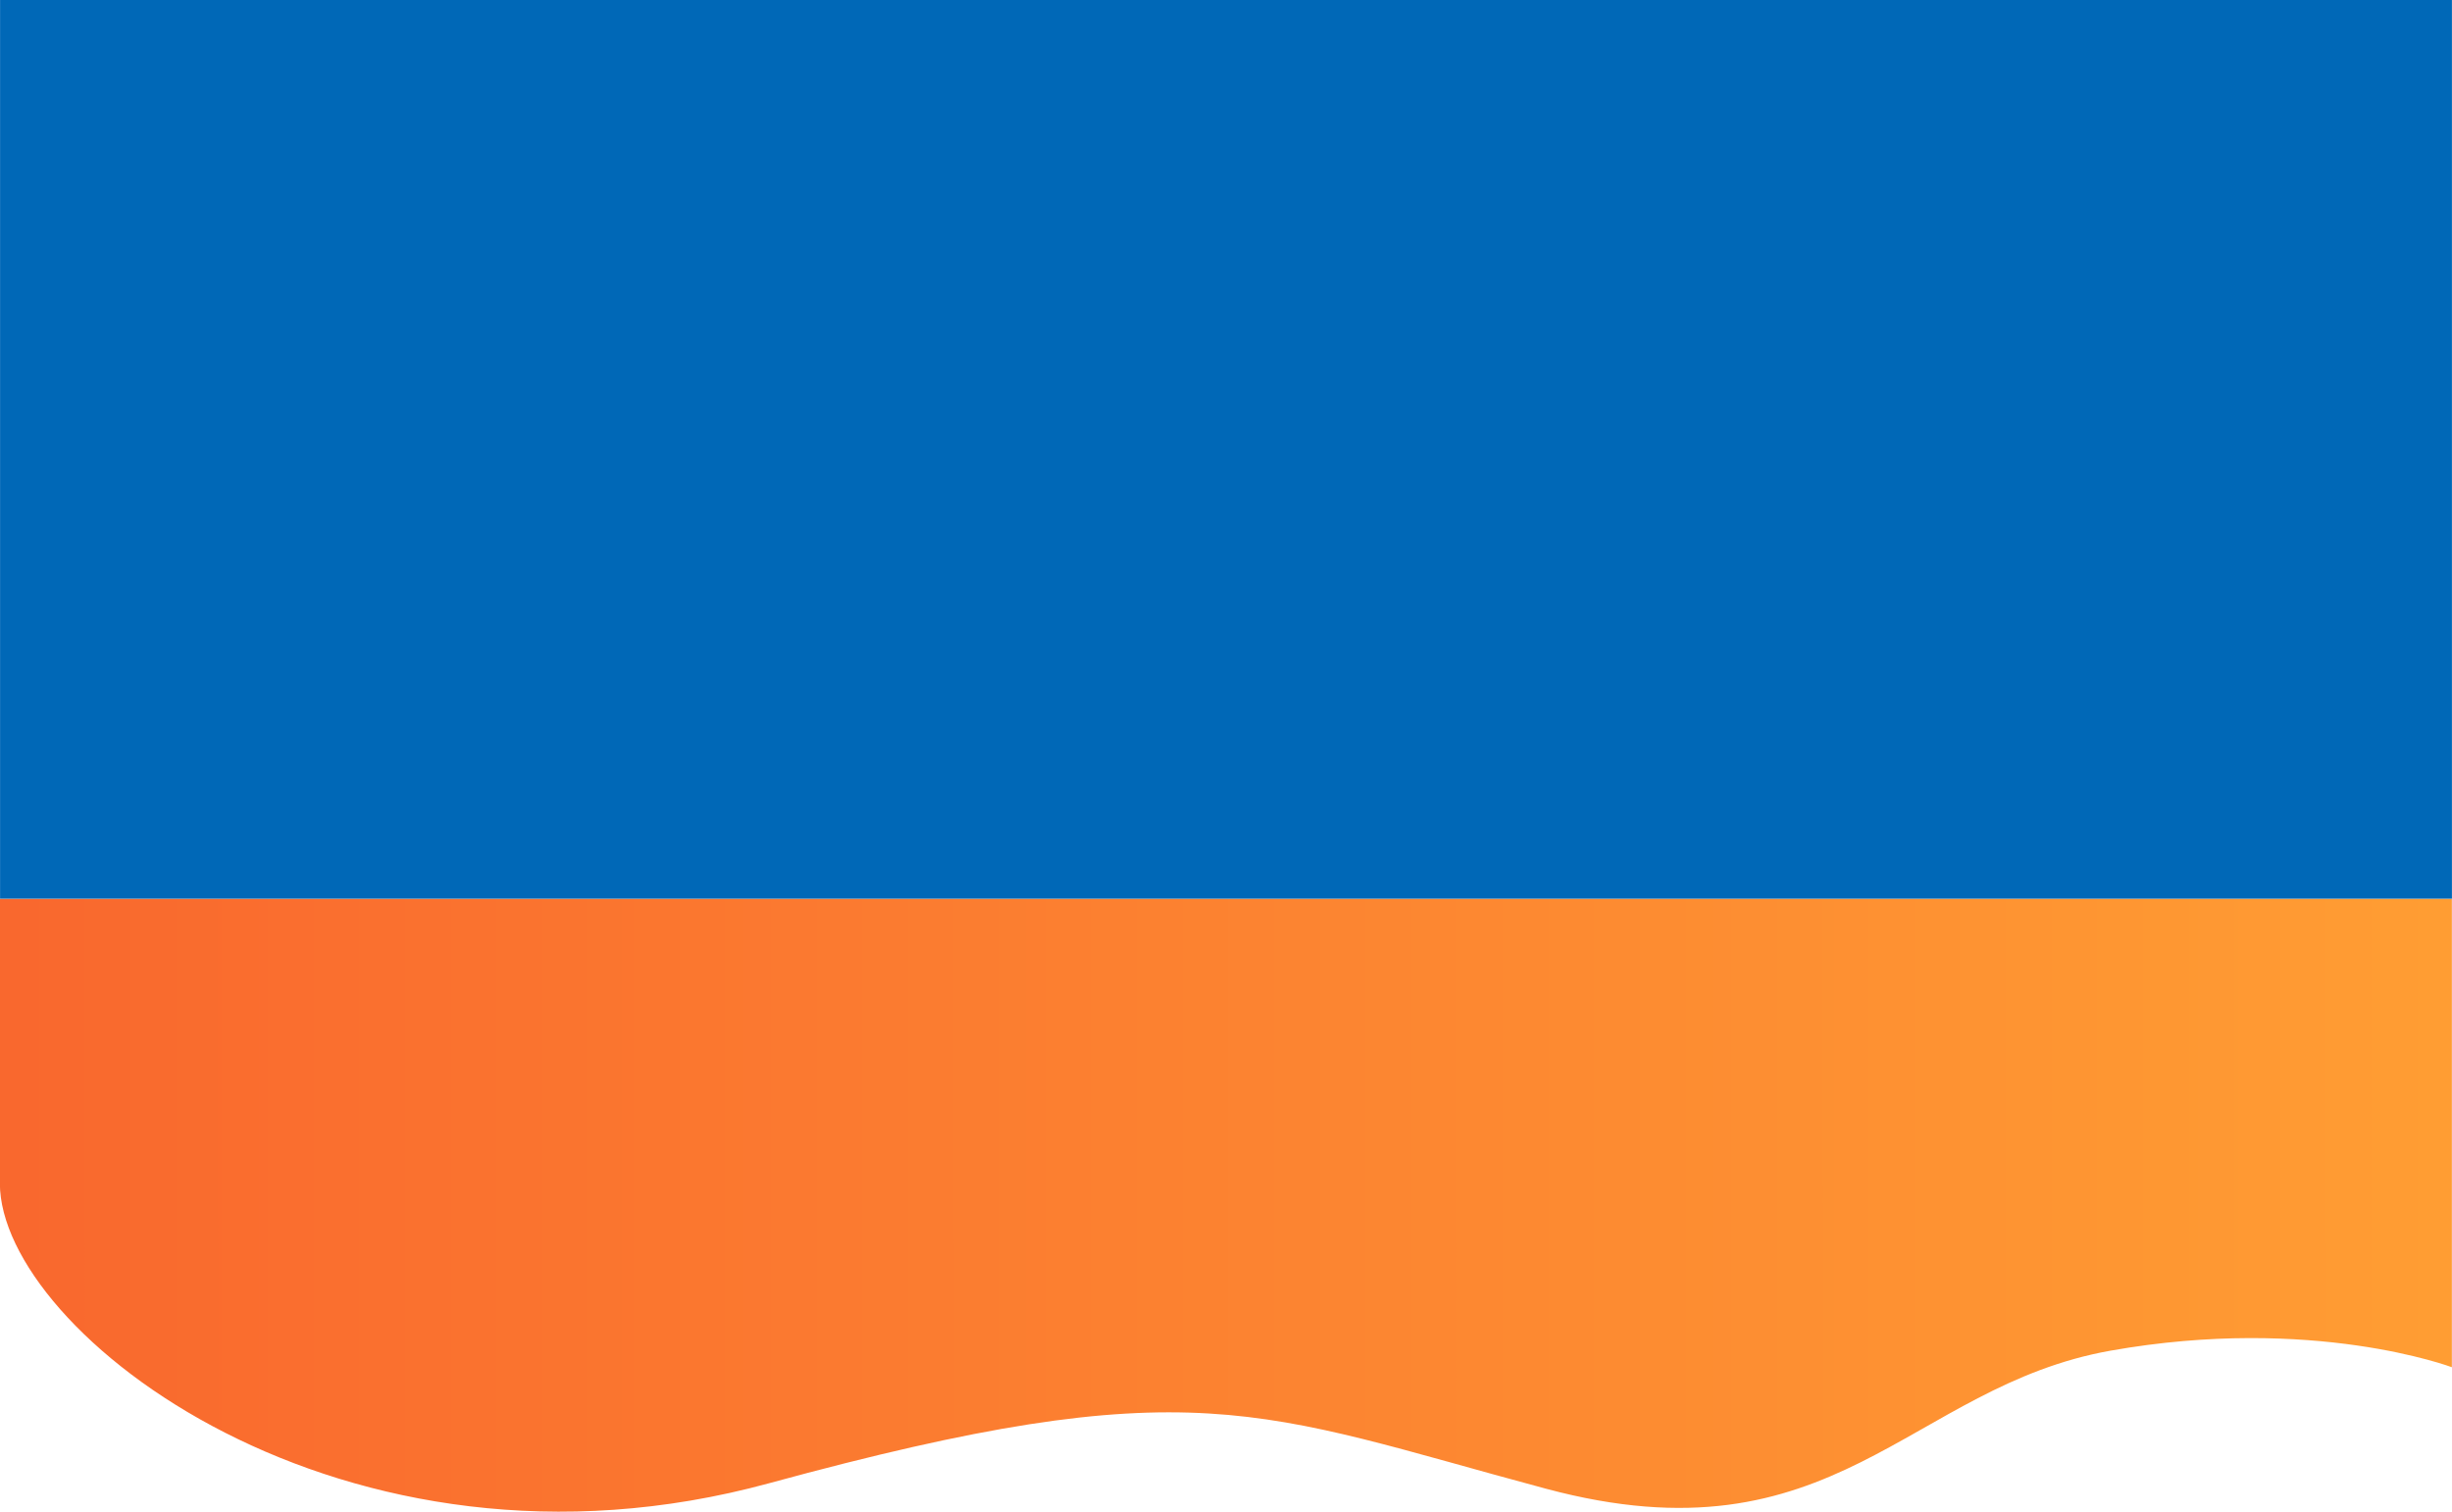<?xml version="1.0" encoding="UTF-8"?>
<svg id="_レイヤー_1" data-name="レイヤー 1" xmlns="http://www.w3.org/2000/svg" xmlns:xlink="http://www.w3.org/1999/xlink" version="1.1" viewBox="0 0 600 370">
  <defs>
    <style>
      .cls-1 {
        fill: url(#_名称未設定グラデーション_16);
      }

      .cls-1, .cls-2 {
        stroke-width: 0px;
      }

      .cls-2 {
        fill: url(#_名称未設定グラデーション_9);
      }
    </style>
    <linearGradient id="_名称未設定グラデーション_9" data-name="名称未設定グラデーション 9" x1="3.959" y1="295" x2="597.144" y2="295" gradientUnits="userSpaceOnUse">
      <stop offset="0" stop-color="#f9682e"/>
      <stop offset="1" stop-color="#ff9d33"/>
    </linearGradient>
    <linearGradient id="_名称未設定グラデーション_16" data-name="名称未設定グラデーション 16" x1="3.99" y1="109.973" x2="597.175" y2="109.973" gradientUnits="userSpaceOnUse">
      <stop offset="0" stop-color="#0068b7"/>
      <stop offset=".999" stop-color="#0068b7"/>
    </linearGradient>
  </defs>
  <path class="cls-2" d="M-.031,289.61c0,36.507,84.154,101.826,188.223,73.432,104.069-28.394,119.486-17.577,190.15,1.352,70.664,18.929,88.651-25.014,138.116-33.803,49.465-8.789,83.512,4.056,83.512,4.056v-114.648H-.031v69.61Z"/>
  <rect class="cls-1" x=".016" y="-.027" width="599.969" height="220"/>
</svg>